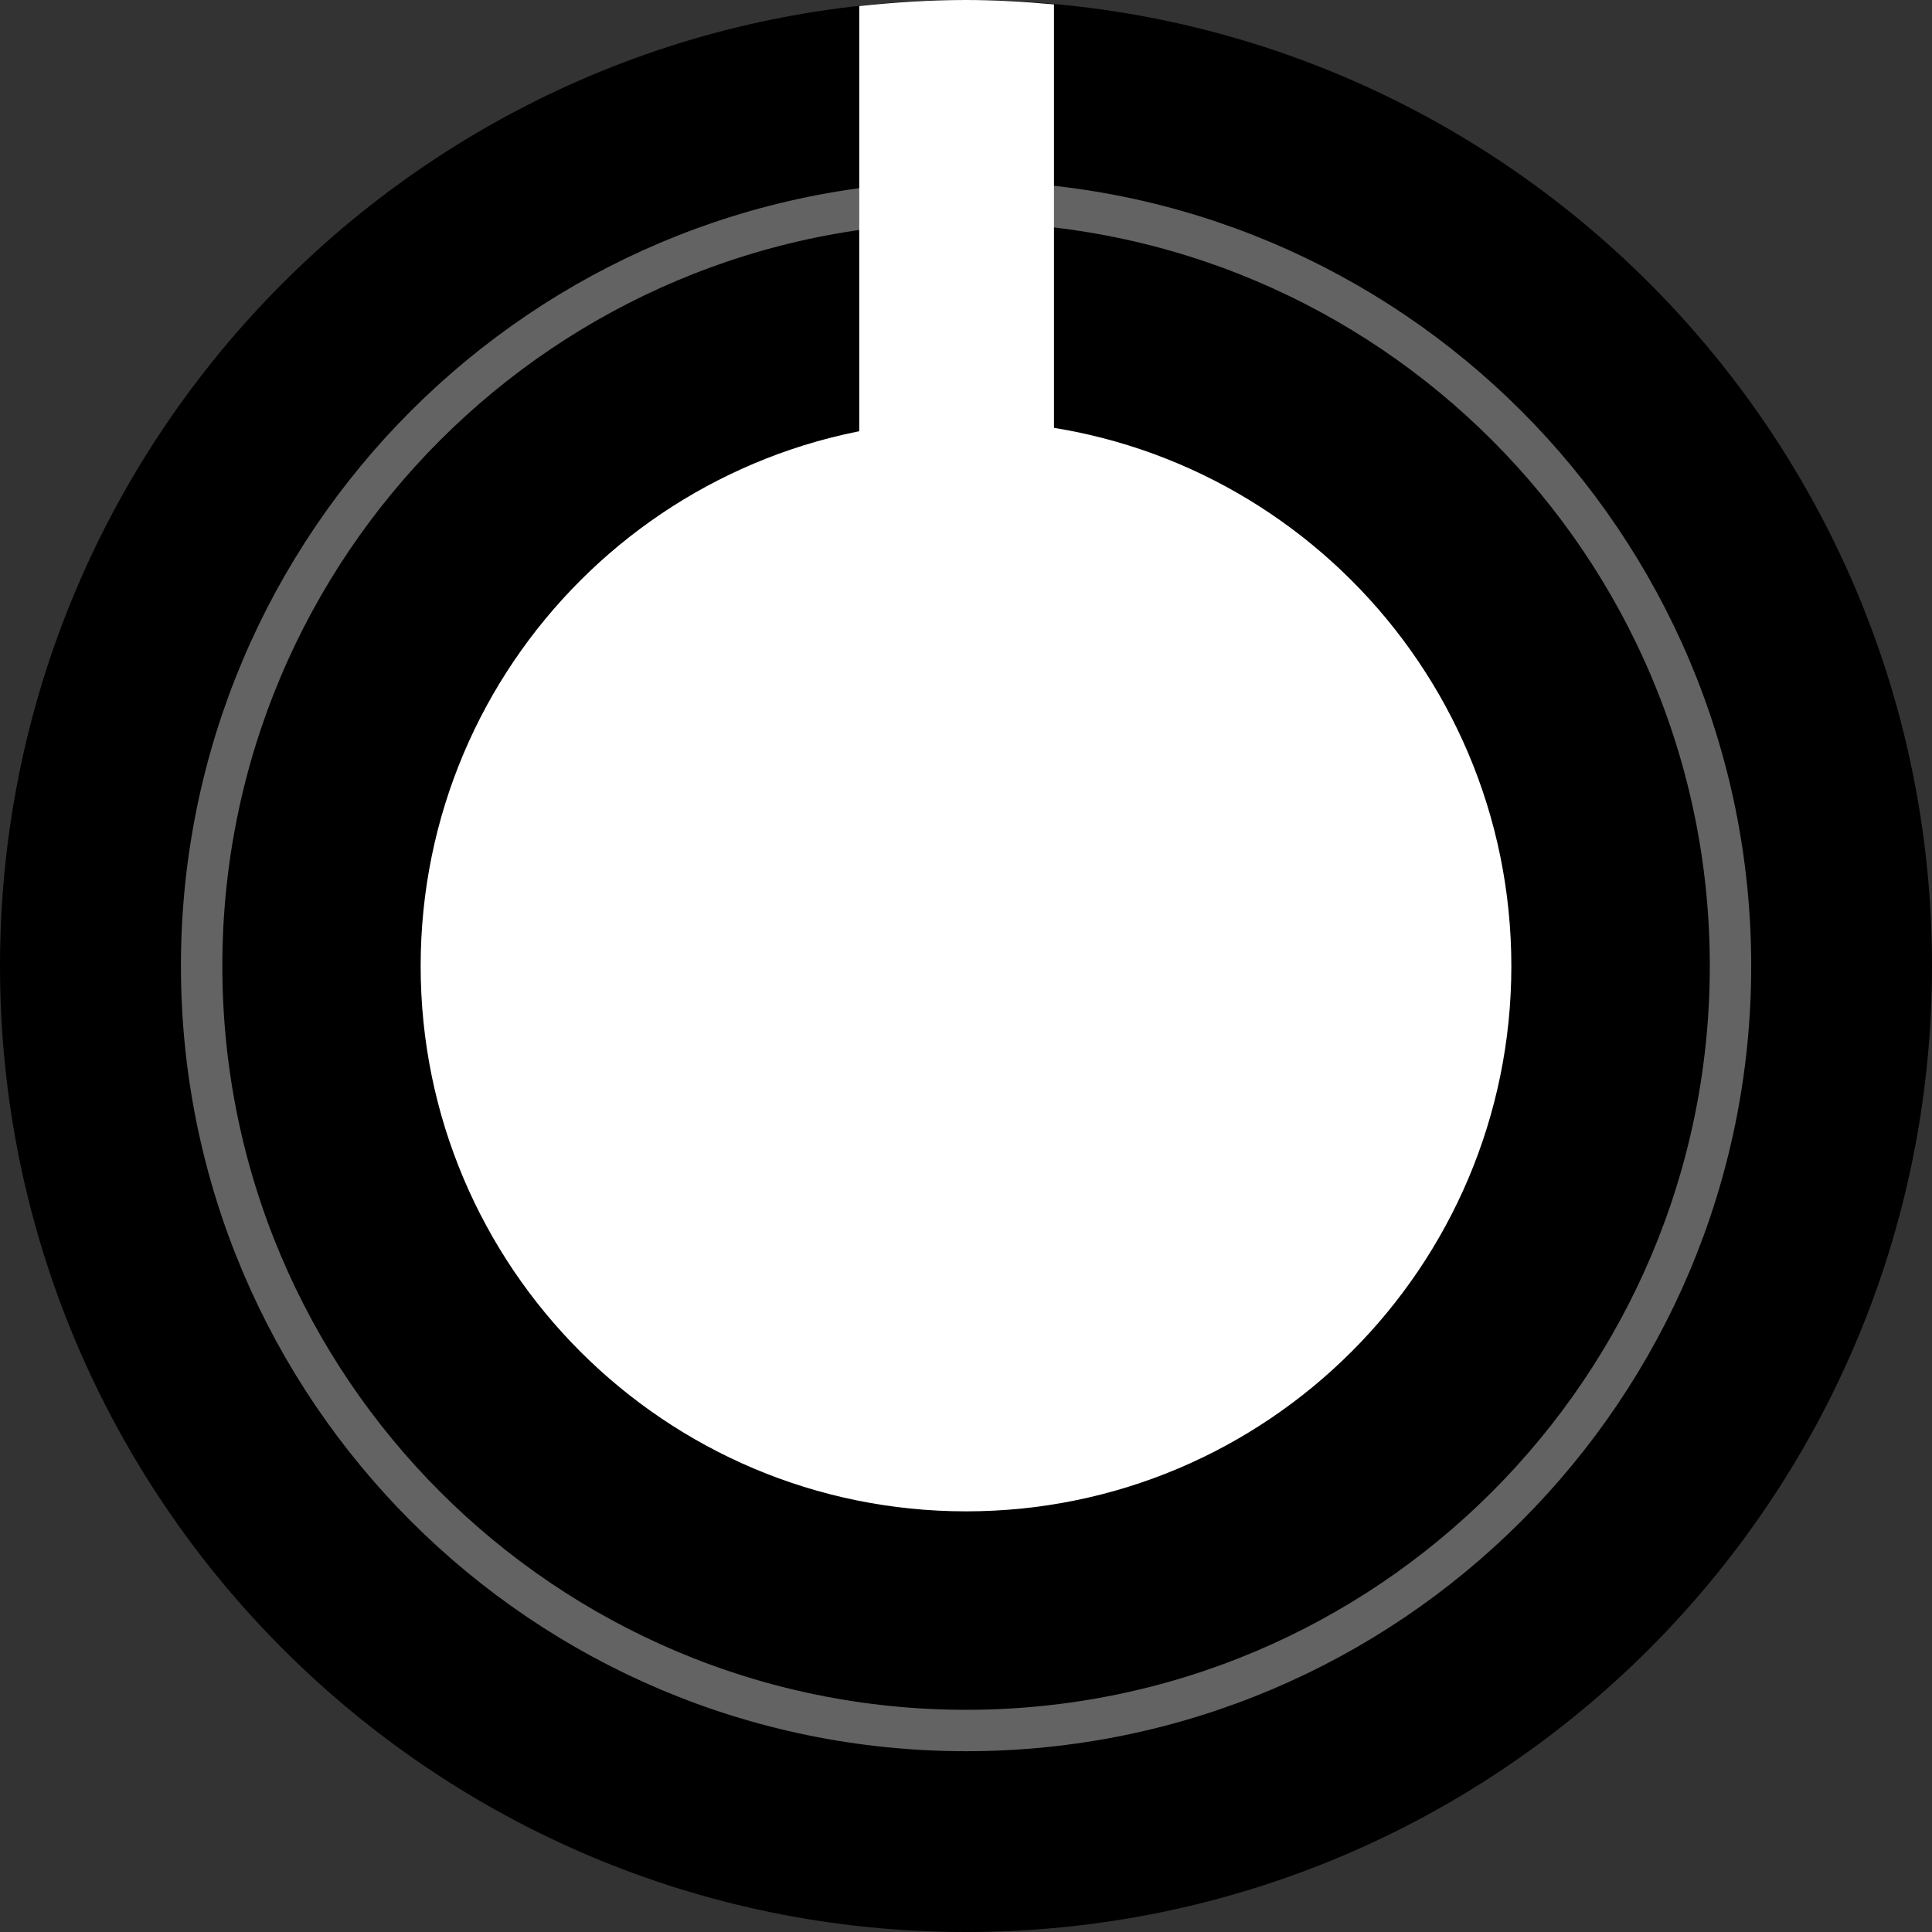 <?xml version="1.0" encoding="UTF-8" standalone="no"?>
<!-- Created with Inkscape (http://www.inkscape.org/) -->

<svg
   xmlns:dc="http://purl.org/dc/elements/1.1/"
   xmlns:cc="http://creativecommons.org/ns#"
   xmlns:rdf="http://www.w3.org/1999/02/22-rdf-syntax-ns#"
   xmlns:svg="http://www.w3.org/2000/svg"
   xmlns="http://www.w3.org/2000/svg"
   xmlns:sodipodi="http://sodipodi.sourceforge.net/DTD/sodipodi-0.dtd"
   xmlns:inkscape="http://www.inkscape.org/namespaces/inkscape"
   width="13.999mm"
   height="13.999mm"
   viewBox="0 0 13.999 13.999"
   version="1.1"
   id="svg15246"
   sodipodi:docname="Rogan1PSWhite.svg"
   inkscape:version="0.92.2 5c3e80d, 2017-08-06">
  <rect x="0" y="0" width="13.999" height="13.999" fill="#333333" stroke="none"/>
  <defs
     id="defs15240">
    <clipPath
       id="clip89">
      <rect
         y="0"
         x="0"
         width="18"
         height="19"
         id="rect4864" />
    </clipPath>
    <clipPath
       id="clip90">
      <path
         inkscape:connector-curvature="0"
         d="m 0.898,0.129 h 16.25 v 17.883 h -16.25 z m 0,0"
         id="path4861" />
    </clipPath>
    <mask
       id="mask44">
      <g
         style="filter:url(#alpha)"
         id="g4858"
         transform="matrix(0.265,0,0,0.265,89.359,128.578)">
        <rect
           x="0"
           y="0"
           width="3052.87"
           height="3351.5"
           style="fill:#000000;fill-opacity:0.15;stroke:none"
           id="rect4856" />
      </g>
    </mask>
    <filter
       id="alpha"
       filterUnits="objectBoundingBox"
       x="0"
       y="0"
       width="1"
       height="1">
      <feColorMatrix
         type="matrix"
         in="SourceGraphic"
         values="0 0 0 0 1 0 0 0 0 1 0 0 0 0 1 0 0 0 1 0"
         id="feColorMatrix4149" />
    </filter>
    <clipPath
       id="clipPath17821">
      <rect
         y="0"
         x="0"
         width="18"
         height="19"
         id="rect17819" />
    </clipPath>
    <clipPath
       id="clipPath17825">
      <path
         inkscape:connector-curvature="0"
         d="m 0.898,0.129 h 16.25 v 17.883 h -16.25 z m 0,0"
         id="path17823" />
    </clipPath>
    <clipPath
       id="clip87">
      <rect
         y="0"
         x="0"
         width="24"
         height="26"
         id="rect4848" />
    </clipPath>
    <clipPath
       id="clip88">
      <path
         inkscape:connector-curvature="0"
         d="m 0.684,0.922 h 22.68 v 24.938 H 0.684 Z m 0,0"
         id="path4845" />
    </clipPath>
    <mask
       id="mask43">
      <g
         style="filter:url(#alpha)"
         id="g4842"
         transform="matrix(0.265,0,0,0.265,89.359,128.578)">
        <rect
           x="0"
           y="0"
           width="3052.87"
           height="3351.5"
           style="fill:#000000;fill-opacity:0.15;stroke:none"
           id="rect4840" />
      </g>
    </mask>
    <filter
       id="filter17836"
       filterUnits="objectBoundingBox"
       x="0"
       y="0"
       width="1"
       height="1">
      <feColorMatrix
         type="matrix"
         in="SourceGraphic"
         values="0 0 0 0 1 0 0 0 0 1 0 0 0 0 1 0 0 0 1 0"
         id="feColorMatrix17834" />
    </filter>
    <clipPath
       id="clipPath17840">
      <rect
         y="0"
         x="0"
         width="24"
         height="26"
         id="rect17838" />
    </clipPath>
    <clipPath
       id="clipPath17844">
      <path
         inkscape:connector-curvature="0"
         d="m 0.684,0.922 h 22.68 v 24.938 H 0.684 Z m 0,0"
         id="path17842" />
    </clipPath>
    <clipPath
       id="clip95">
      <rect
         y="0"
         x="0"
         width="18"
         height="18"
         id="rect4912" />
    </clipPath>
    <clipPath
       id="clip96">
      <path
         inkscape:connector-curvature="0"
         d="M 0.141,0.141 H 17.199 V 17.199 H 0.141 Z m 0,0"
         id="path4909" />
    </clipPath>
    <mask
       id="mask47">
      <g
         style="filter:url(#alpha-3)"
         id="g4906"
         transform="matrix(0.265,0,0,0.265,88.611,119.199)">
        <rect
           x="0"
           y="0"
           width="3052.87"
           height="3351.5"
           style="fill:#000000;fill-opacity:0.33;stroke:none"
           id="rect4904" />
      </g>
    </mask>
    <filter
       id="alpha-3"
       filterUnits="objectBoundingBox"
       x="0"
       y="0"
       width="1"
       height="1">
      <feColorMatrix
         type="matrix"
         in="SourceGraphic"
         values="0 0 0 0 1 0 0 0 0 1 0 0 0 0 1 0 0 0 1 0"
         id="feColorMatrix4149-6" />
    </filter>
    <clipPath
       id="clipPath18541">
      <rect
         y="0"
         x="0"
         width="18"
         height="18"
         id="rect18539" />
    </clipPath>
    <clipPath
       id="clipPath18545">
      <path
         inkscape:connector-curvature="0"
         d="M 0.141,0.141 H 17.199 V 17.199 H 0.141 Z m 0,0"
         id="path18543" />
    </clipPath>
    <clipPath
       id="clip93">
      <rect
         y="0"
         x="0"
         width="22"
         height="24"
         id="rect4896" />
    </clipPath>
    <clipPath
       id="clip94">
      <path
         inkscape:connector-curvature="0"
         d="M 0.039,0.039 H 21.301 V 23.422 H 0.039 Z m 0,0"
         id="path4893" />
    </clipPath>
    <mask
       id="mask46">
      <g
         style="filter:url(#alpha-3)"
         id="g4890"
         transform="matrix(0.265,0,0,0.265,88.611,119.199)">
        <rect
           x="0"
           y="0"
           width="3052.87"
           height="3351.5"
           style="fill:#000000;fill-opacity:0.15;stroke:none"
           id="rect4888" />
      </g>
    </mask>
    <filter
       id="filter18556"
       filterUnits="objectBoundingBox"
       x="0"
       y="0"
       width="1"
       height="1">
      <feColorMatrix
         type="matrix"
         in="SourceGraphic"
         values="0 0 0 0 1 0 0 0 0 1 0 0 0 0 1 0 0 0 1 0"
         id="feColorMatrix18554" />
    </filter>
    <clipPath
       id="clipPath18560">
      <rect
         y="0"
         x="0"
         width="22"
         height="24"
         id="rect18558" />
    </clipPath>
    <clipPath
       id="clipPath18564">
      <path
         inkscape:connector-curvature="0"
         d="M 0.039,0.039 H 21.301 V 23.422 H 0.039 Z m 0,0"
         id="path18562" />
    </clipPath>
    <clipPath
       id="clip91">
      <rect
         y="0"
         x="0"
         width="29"
         height="32"
         id="rect4880" />
    </clipPath>
    <clipPath
       id="clip92">
      <path
         inkscape:connector-curvature="0"
         d="M 0.508,0.5 H 28.855 V 31.68 H 0.508 Z m 0,0"
         id="path4877" />
    </clipPath>
    <mask
       id="mask45">
      <g
         style="filter:url(#alpha-3)"
         id="g4874"
         transform="matrix(0.265,0,0,0.265,88.611,119.199)">
        <rect
           x="0"
           y="0"
           width="3052.87"
           height="3351.5"
           style="fill:#000000;fill-opacity:0.15;stroke:none"
           id="rect4872" />
      </g>
    </mask>
    <filter
       id="filter18575"
       filterUnits="objectBoundingBox"
       x="0"
       y="0"
       width="1"
       height="1">
      <feColorMatrix
         type="matrix"
         in="SourceGraphic"
         values="0 0 0 0 1 0 0 0 0 1 0 0 0 0 1 0 0 0 1 0"
         id="feColorMatrix18573" />
    </filter>
    <clipPath
       id="clipPath18579">
      <rect
         y="0"
         x="0"
         width="29"
         height="32"
         id="rect18577" />
    </clipPath>
    <clipPath
       id="clipPath18583">
      <path
         inkscape:connector-curvature="0"
         d="M 0.508,0.5 H 28.855 V 31.68 H 0.508 Z m 0,0"
         id="path18581" />
    </clipPath>
    <clipPath
       id="clip202">
      <rect
         y="0"
         x="0"
         width="18"
         height="18"
         id="rect5795" />
    </clipPath>
    <clipPath
       id="clip203">
      <path
         inkscape:connector-curvature="0"
         d="M 0.855,0.141 H 17.914 V 17.199 H 0.855 Z m 0,0"
         id="path5792" />
    </clipPath>
    <mask
       id="mask104">
      <g
         style="filter:url(#alpha-7)"
         id="g5789"
         transform="matrix(0.265,0,0,0.265,74.416,97.614)">
        <rect
           x="0"
           y="0"
           width="3052.87"
           height="3351.5"
           style="fill:#000000;fill-opacity:0.33;stroke:none"
           id="rect5787" />
      </g>
    </mask>
    <filter
       id="alpha-7"
       filterUnits="objectBoundingBox"
       x="0"
       y="0"
       width="1"
       height="1">
      <feColorMatrix
         type="matrix"
         in="SourceGraphic"
         values="0 0 0 0 1 0 0 0 0 1 0 0 0 0 1 0 0 0 1 0"
         id="feColorMatrix4149-5" />
    </filter>
    <clipPath
       id="clipPath18765">
      <rect
         y="0"
         x="0"
         width="18"
         height="18"
         id="rect18763" />
    </clipPath>
    <clipPath
       id="clipPath18769">
      <path
         inkscape:connector-curvature="0"
         d="M 0.855,0.141 H 17.914 V 17.199 H 0.855 Z m 0,0"
         id="path18767" />
    </clipPath>
  </defs>
  <sodipodi:namedview
     id="base"
     pagecolor="#ffffff"
     bordercolor="#666666"
     borderopacity="1.0"
     inkscape:pageopacity="0.0"
     inkscape:pageshadow="2"
     inkscape:zoom="5.6"
     inkscape:cx="34.656219"
     inkscape:cy="23.675099"
     inkscape:document-units="mm"
     inkscape:current-layer="layer1"
     showgrid="false"
     inkscape:window-width="1274"
     inkscape:window-height="1434"
     inkscape:window-x="1280"
     inkscape:window-y="0"
     inkscape:window-maximized="0"
     units="px"
     fit-margin-top="0"
     fit-margin-left="0"
     fit-margin-right="0"
     fit-margin-bottom="0" />
  <g
     inkscape:label="Layer 1"
     inkscape:groupmode="layer"
     id="layer1"
     transform="translate(-49.283,-86.085)">
    <path
       inkscape:connector-curvature="0"
       id="path7589"
       d="m 63.282,93.084 c 0,3.867 -3.134,7 -7,7 -3.865,0 -6.999,-3.134 -6.999,-7 0,-3.865 3.134,-6.999 6.999,-6.999 3.867,0 7,3.134 7,6.999"
       style="fill:#000000;fill-opacity:1;fill-rule:nonzero;stroke:none;stroke-width:0.353" />
    <path
       inkscape:connector-curvature="0"
       id="path7591"
       d="m 60.234,93.085 c 0,2.181 -1.769,3.951 -3.951,3.951 -2.183,0 -3.952,-1.769 -3.952,-3.951 0,-2.183 1.769,-3.951 3.952,-3.951 2.181,0 3.951,1.768 3.951,3.951"
       style="fill:#ffffff;fill-opacity:1;fill-rule:nonzero;stroke:none;stroke-width:0.353" />
    <path
       inkscape:connector-curvature="0"
       id="path7593"
       d="m 61.822,93.084 c 0,3.059 -2.48,5.54 -5.538,5.54 -3.059,0 -5.54,-2.48 -5.54,-5.54 0,-3.058 2.48,-5.538 5.54,-5.538 3.058,0 5.538,2.48 5.538,5.538 z m 0,0"
       style="fill:none;stroke:#636363;stroke-width:0.3;stroke-linecap:butt;stroke-linejoin:miter;stroke-miterlimit:10;stroke-dasharray:none;stroke-opacity:1" />
    <path
       inkscape:connector-curvature="0"
       id="path7595"
       d="m 56.92,86.117 c -0.209,-0.019 -0.422,-0.032 -0.638,-0.032 -0.26,0 -0.518,0.017 -0.773,0.044 v 3.168 h 1.411 z m 0,0"
       style="fill:#ffffff;fill-opacity:1;fill-rule:nonzero;stroke:none;stroke-width:0.353" />
  </g>
</svg>
